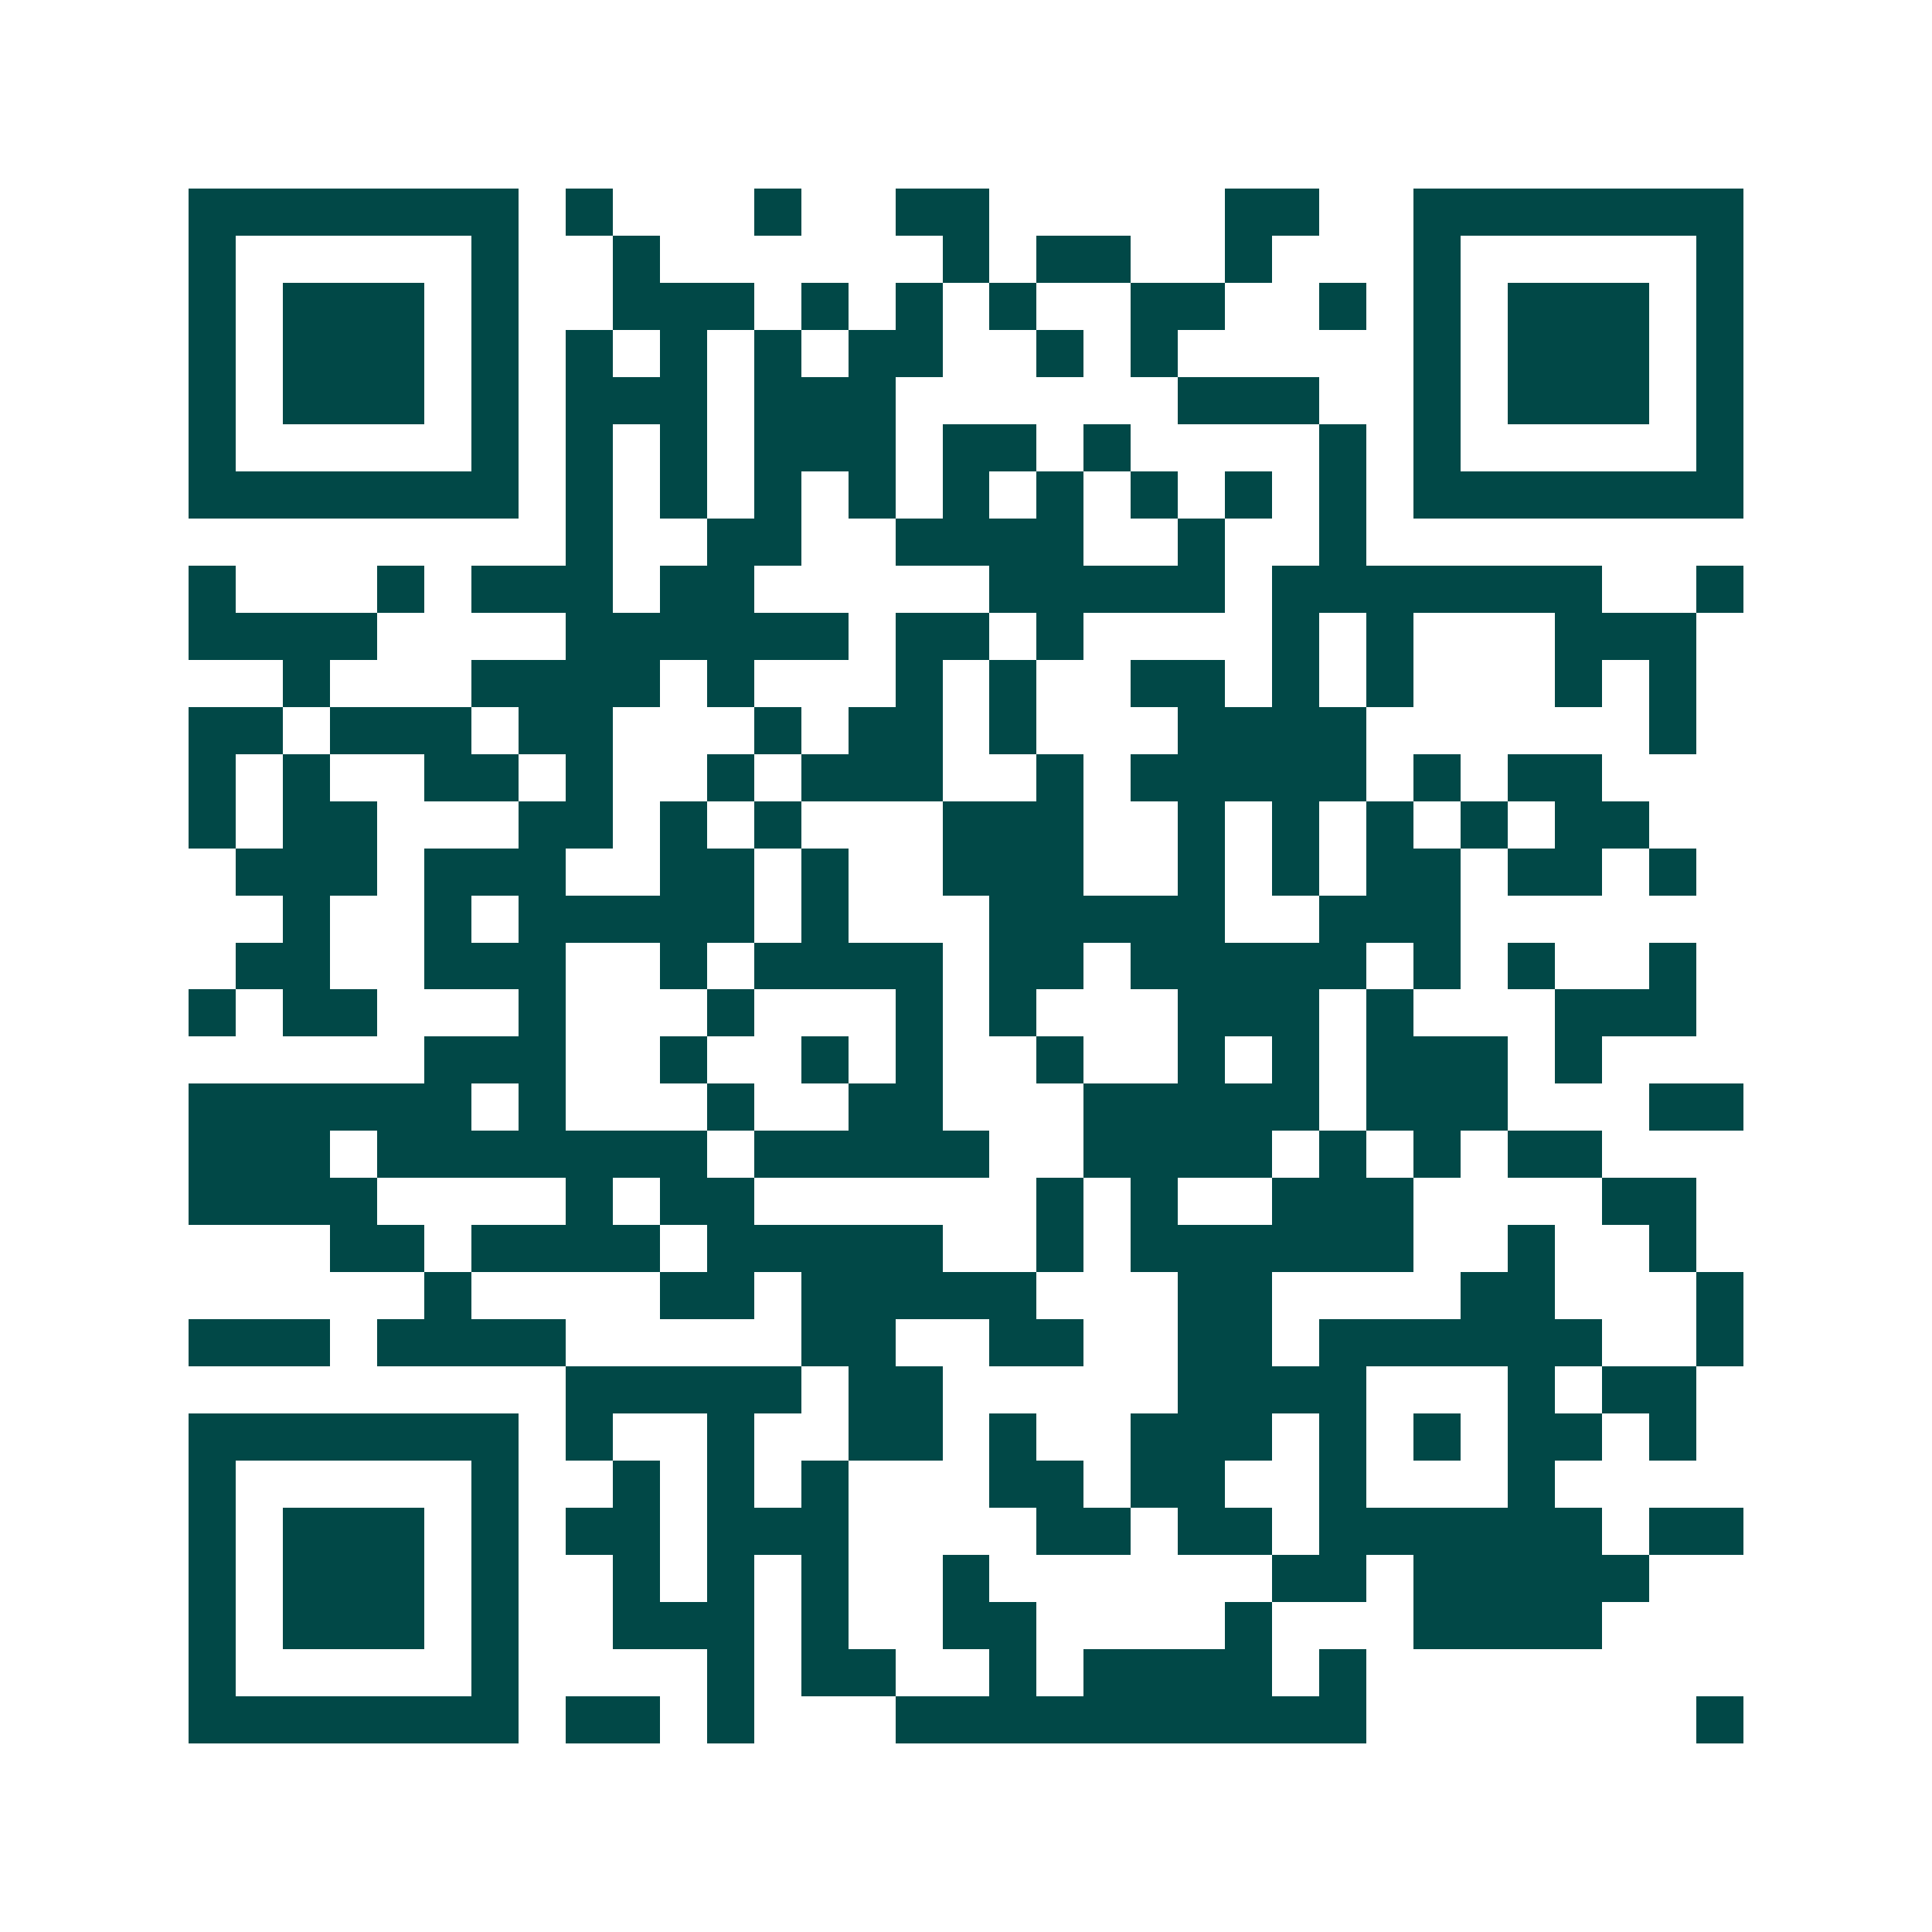 <svg xmlns="http://www.w3.org/2000/svg" width="200" height="200" viewBox="0 0 41 41" shape-rendering="crispEdges"><path fill="#ffffff" d="M0 0h41v41H0z"/><path stroke="#014847" d="M4 4.5h7m1 0h1m3 0h1m2 0h2m5 0h2m2 0h7M4 5.5h1m5 0h1m2 0h1m6 0h1m1 0h2m2 0h1m3 0h1m5 0h1M4 6.5h1m1 0h3m1 0h1m2 0h3m1 0h1m1 0h1m1 0h1m2 0h2m2 0h1m1 0h1m1 0h3m1 0h1M4 7.5h1m1 0h3m1 0h1m1 0h1m1 0h1m1 0h1m1 0h2m2 0h1m1 0h1m5 0h1m1 0h3m1 0h1M4 8.5h1m1 0h3m1 0h1m1 0h3m1 0h3m6 0h3m2 0h1m1 0h3m1 0h1M4 9.5h1m5 0h1m1 0h1m1 0h1m1 0h3m1 0h2m1 0h1m4 0h1m1 0h1m5 0h1M4 10.5h7m1 0h1m1 0h1m1 0h1m1 0h1m1 0h1m1 0h1m1 0h1m1 0h1m1 0h1m1 0h7M12 11.5h1m2 0h2m2 0h4m2 0h1m2 0h1M4 12.5h1m3 0h1m1 0h3m1 0h2m5 0h5m1 0h7m2 0h1M4 13.5h4m4 0h6m1 0h2m1 0h1m4 0h1m1 0h1m3 0h3M6 14.5h1m3 0h4m1 0h1m3 0h1m1 0h1m2 0h2m1 0h1m1 0h1m3 0h1m1 0h1M4 15.5h2m1 0h3m1 0h2m3 0h1m1 0h2m1 0h1m3 0h4m6 0h1M4 16.5h1m1 0h1m2 0h2m1 0h1m2 0h1m1 0h3m2 0h1m1 0h5m1 0h1m1 0h2M4 17.5h1m1 0h2m3 0h2m1 0h1m1 0h1m3 0h3m2 0h1m1 0h1m1 0h1m1 0h1m1 0h2M5 18.5h3m1 0h3m2 0h2m1 0h1m2 0h3m2 0h1m1 0h1m1 0h2m1 0h2m1 0h1M6 19.5h1m2 0h1m1 0h5m1 0h1m3 0h5m2 0h3M5 20.5h2m2 0h3m2 0h1m1 0h4m1 0h2m1 0h5m1 0h1m1 0h1m2 0h1M4 21.5h1m1 0h2m3 0h1m3 0h1m3 0h1m1 0h1m3 0h3m1 0h1m3 0h3M9 22.5h3m2 0h1m2 0h1m1 0h1m2 0h1m2 0h1m1 0h1m1 0h3m1 0h1M4 23.5h6m1 0h1m3 0h1m2 0h2m3 0h5m1 0h3m3 0h2M4 24.5h3m1 0h7m1 0h5m2 0h4m1 0h1m1 0h1m1 0h2M4 25.5h4m4 0h1m1 0h2m6 0h1m1 0h1m2 0h3m4 0h2M7 26.5h2m1 0h4m1 0h5m2 0h1m1 0h6m2 0h1m2 0h1M9 27.5h1m4 0h2m1 0h5m3 0h2m4 0h2m3 0h1M4 28.5h3m1 0h4m5 0h2m2 0h2m2 0h2m1 0h6m2 0h1M12 29.5h5m1 0h2m5 0h4m3 0h1m1 0h2M4 30.5h7m1 0h1m2 0h1m2 0h2m1 0h1m2 0h3m1 0h1m1 0h1m1 0h2m1 0h1M4 31.5h1m5 0h1m2 0h1m1 0h1m1 0h1m3 0h2m1 0h2m2 0h1m3 0h1M4 32.5h1m1 0h3m1 0h1m1 0h2m1 0h3m4 0h2m1 0h2m1 0h6m1 0h2M4 33.5h1m1 0h3m1 0h1m2 0h1m1 0h1m1 0h1m2 0h1m6 0h2m1 0h5M4 34.5h1m1 0h3m1 0h1m2 0h3m1 0h1m2 0h2m4 0h1m3 0h4M4 35.5h1m5 0h1m4 0h1m1 0h2m2 0h1m1 0h4m1 0h1M4 36.5h7m1 0h2m1 0h1m3 0h10m7 0h1"/></svg>
